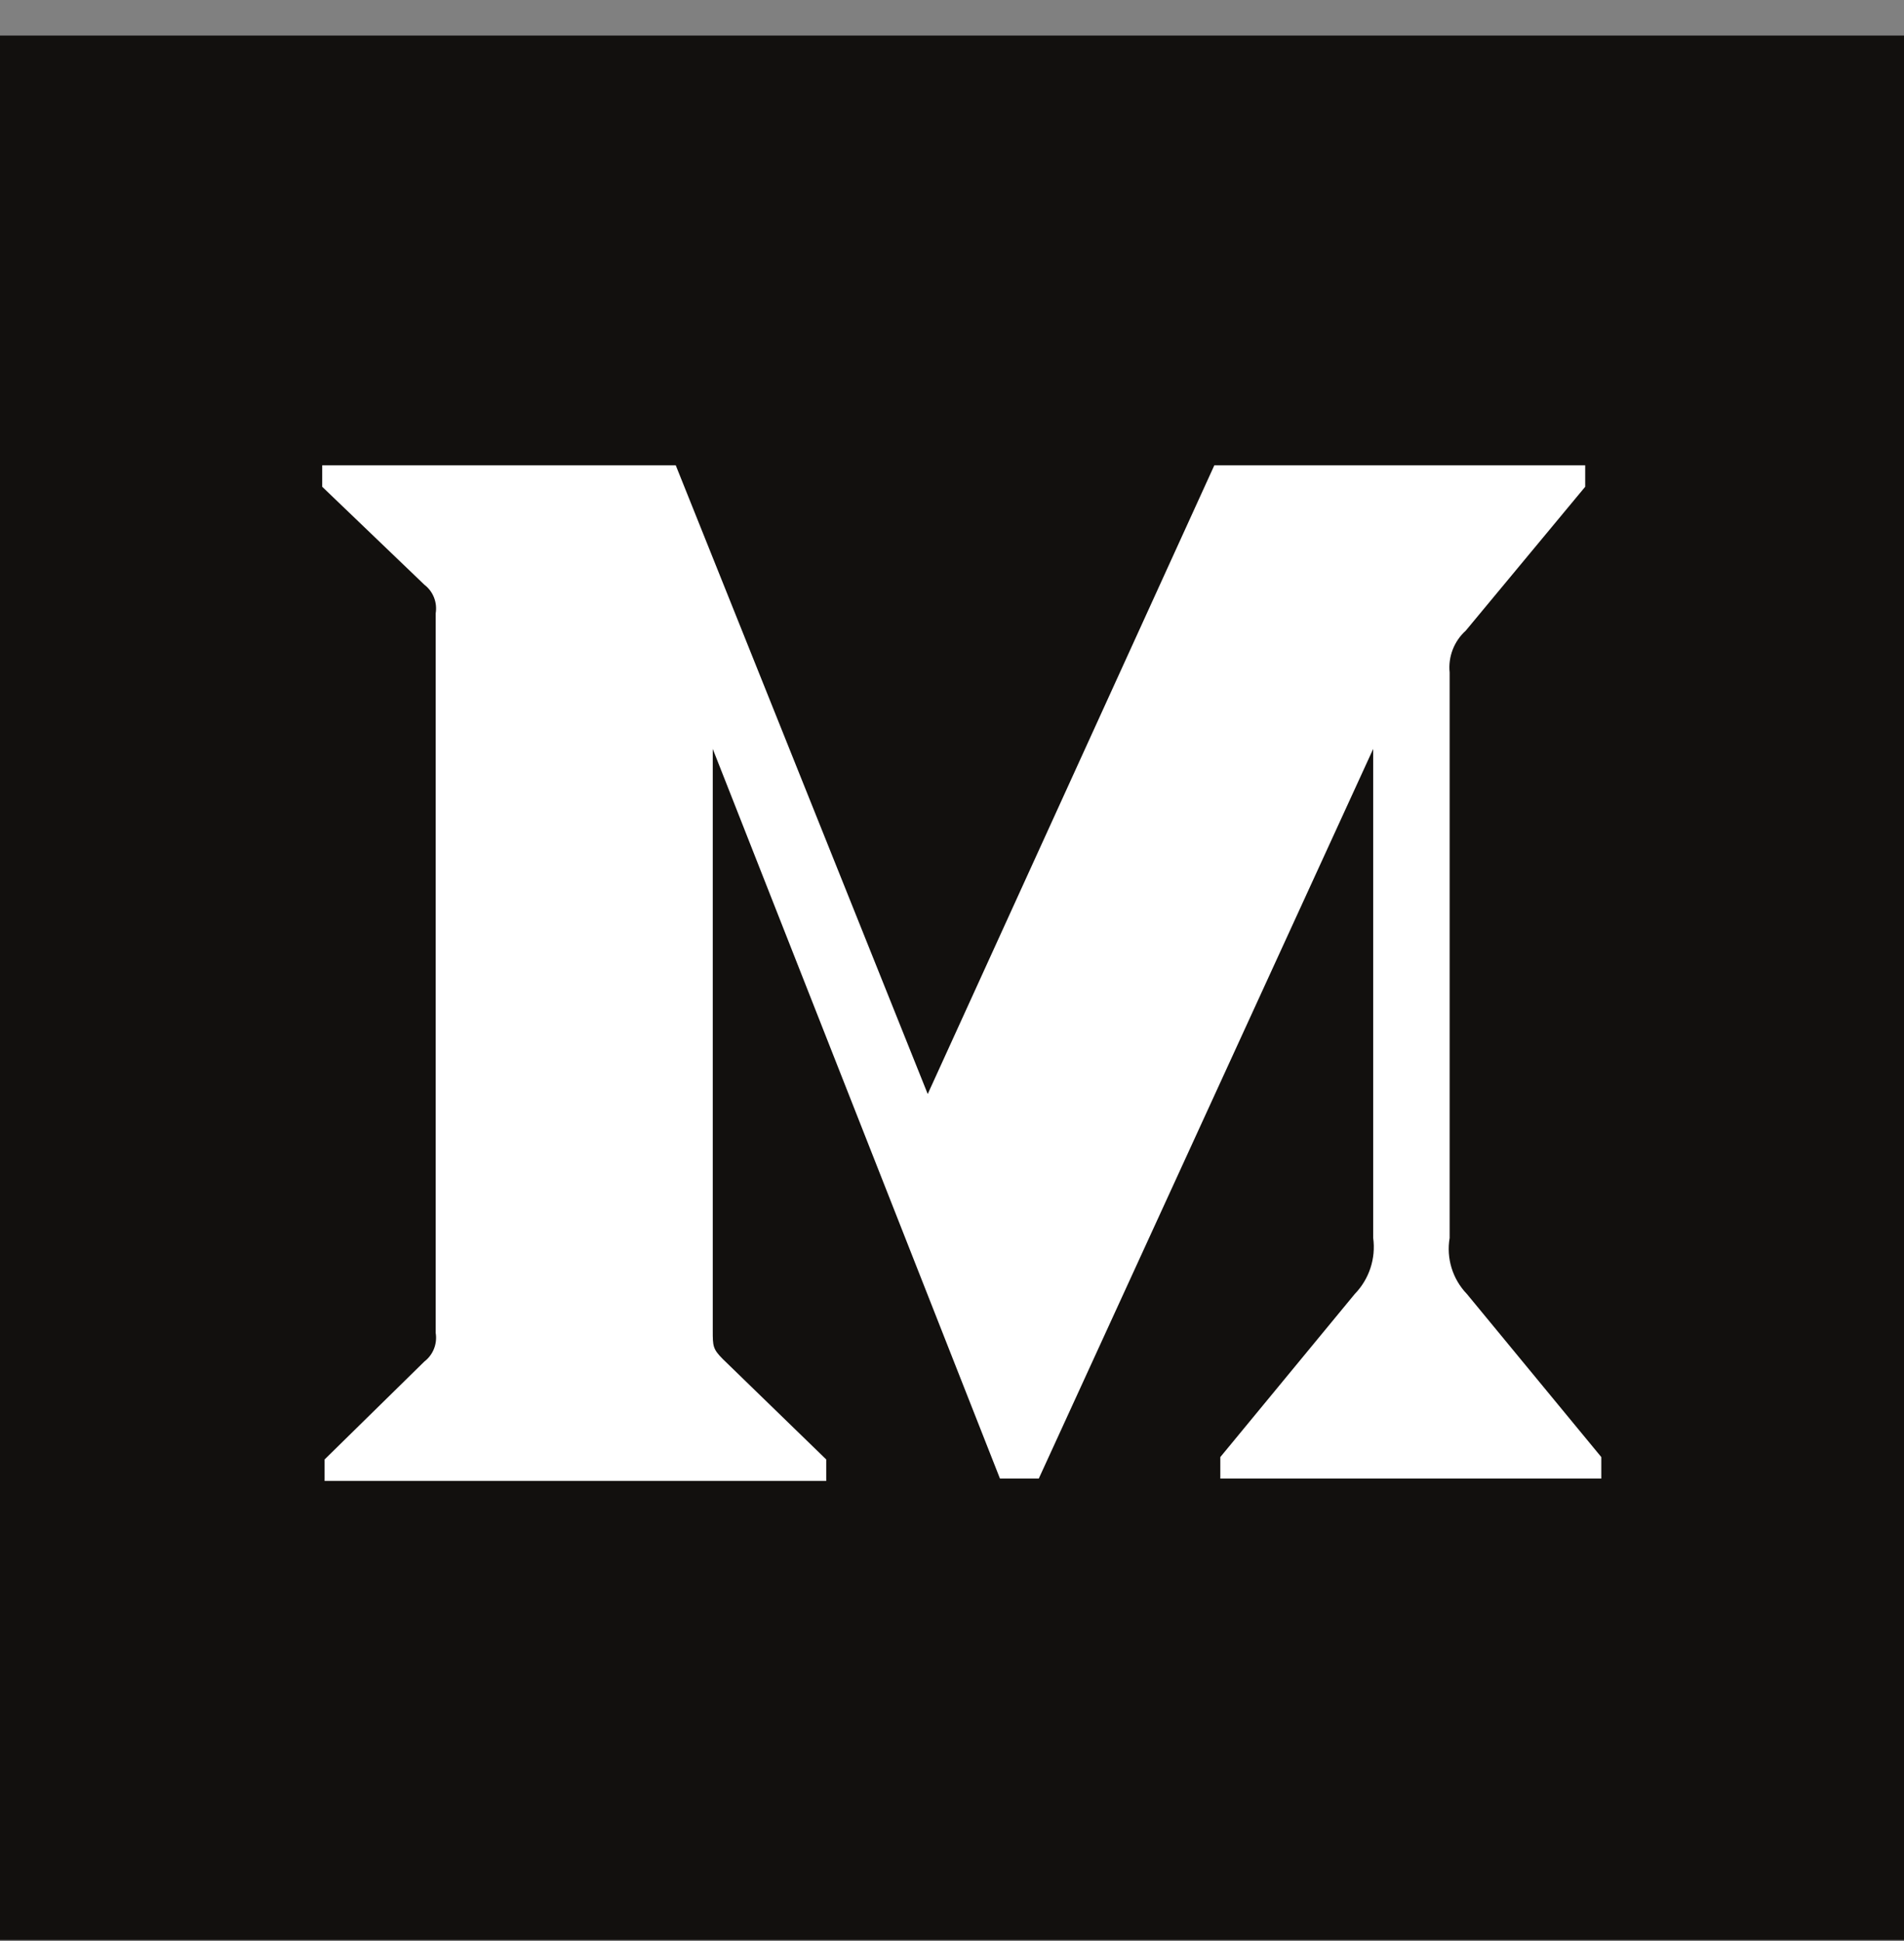 <svg width="52" height="53" viewBox="0 0 52 53" fill="none" xmlns="http://www.w3.org/2000/svg">
<rect x="0" y="0" width="52" height="53" fill="#808080" stroke="none"/>
<g clip-path="url(#clip0_16630_22391)">
<path d="M-3.8147e-06 0.971H52V52.971H-3.8147e-06V0.971Z" fill="#12100E"/>
<path d="M39.591 18.362C39.547 17.933 39.711 17.509 40.031 17.22L43.293 13.291V12.704H33.165L25.337 29.872L18.455 12.704H8.8V13.291L11.589 15.965C11.829 16.148 11.948 16.449 11.899 16.747V36.394C11.948 36.692 11.829 36.993 11.589 37.177L8.865 39.85V40.437H22.565V39.85L19.743 37.111C19.466 36.834 19.466 36.753 19.466 36.329V20.449L27.31 40.372H28.37L37.503 20.449V33.802C37.58 34.363 37.393 34.928 36.998 35.334L33.328 39.785V40.372H43.733V39.785L40.064 35.334C39.672 34.928 39.496 34.359 39.591 33.802V18.362Z" fill="white"/>
</g>
<defs>
<clipPath id="clip0_16630_22391">
<rect width="52" height="52" fill="white" transform="matrix(-1 0 0 1 52 0.971)"/>
</clipPath>
</defs>
</svg>
